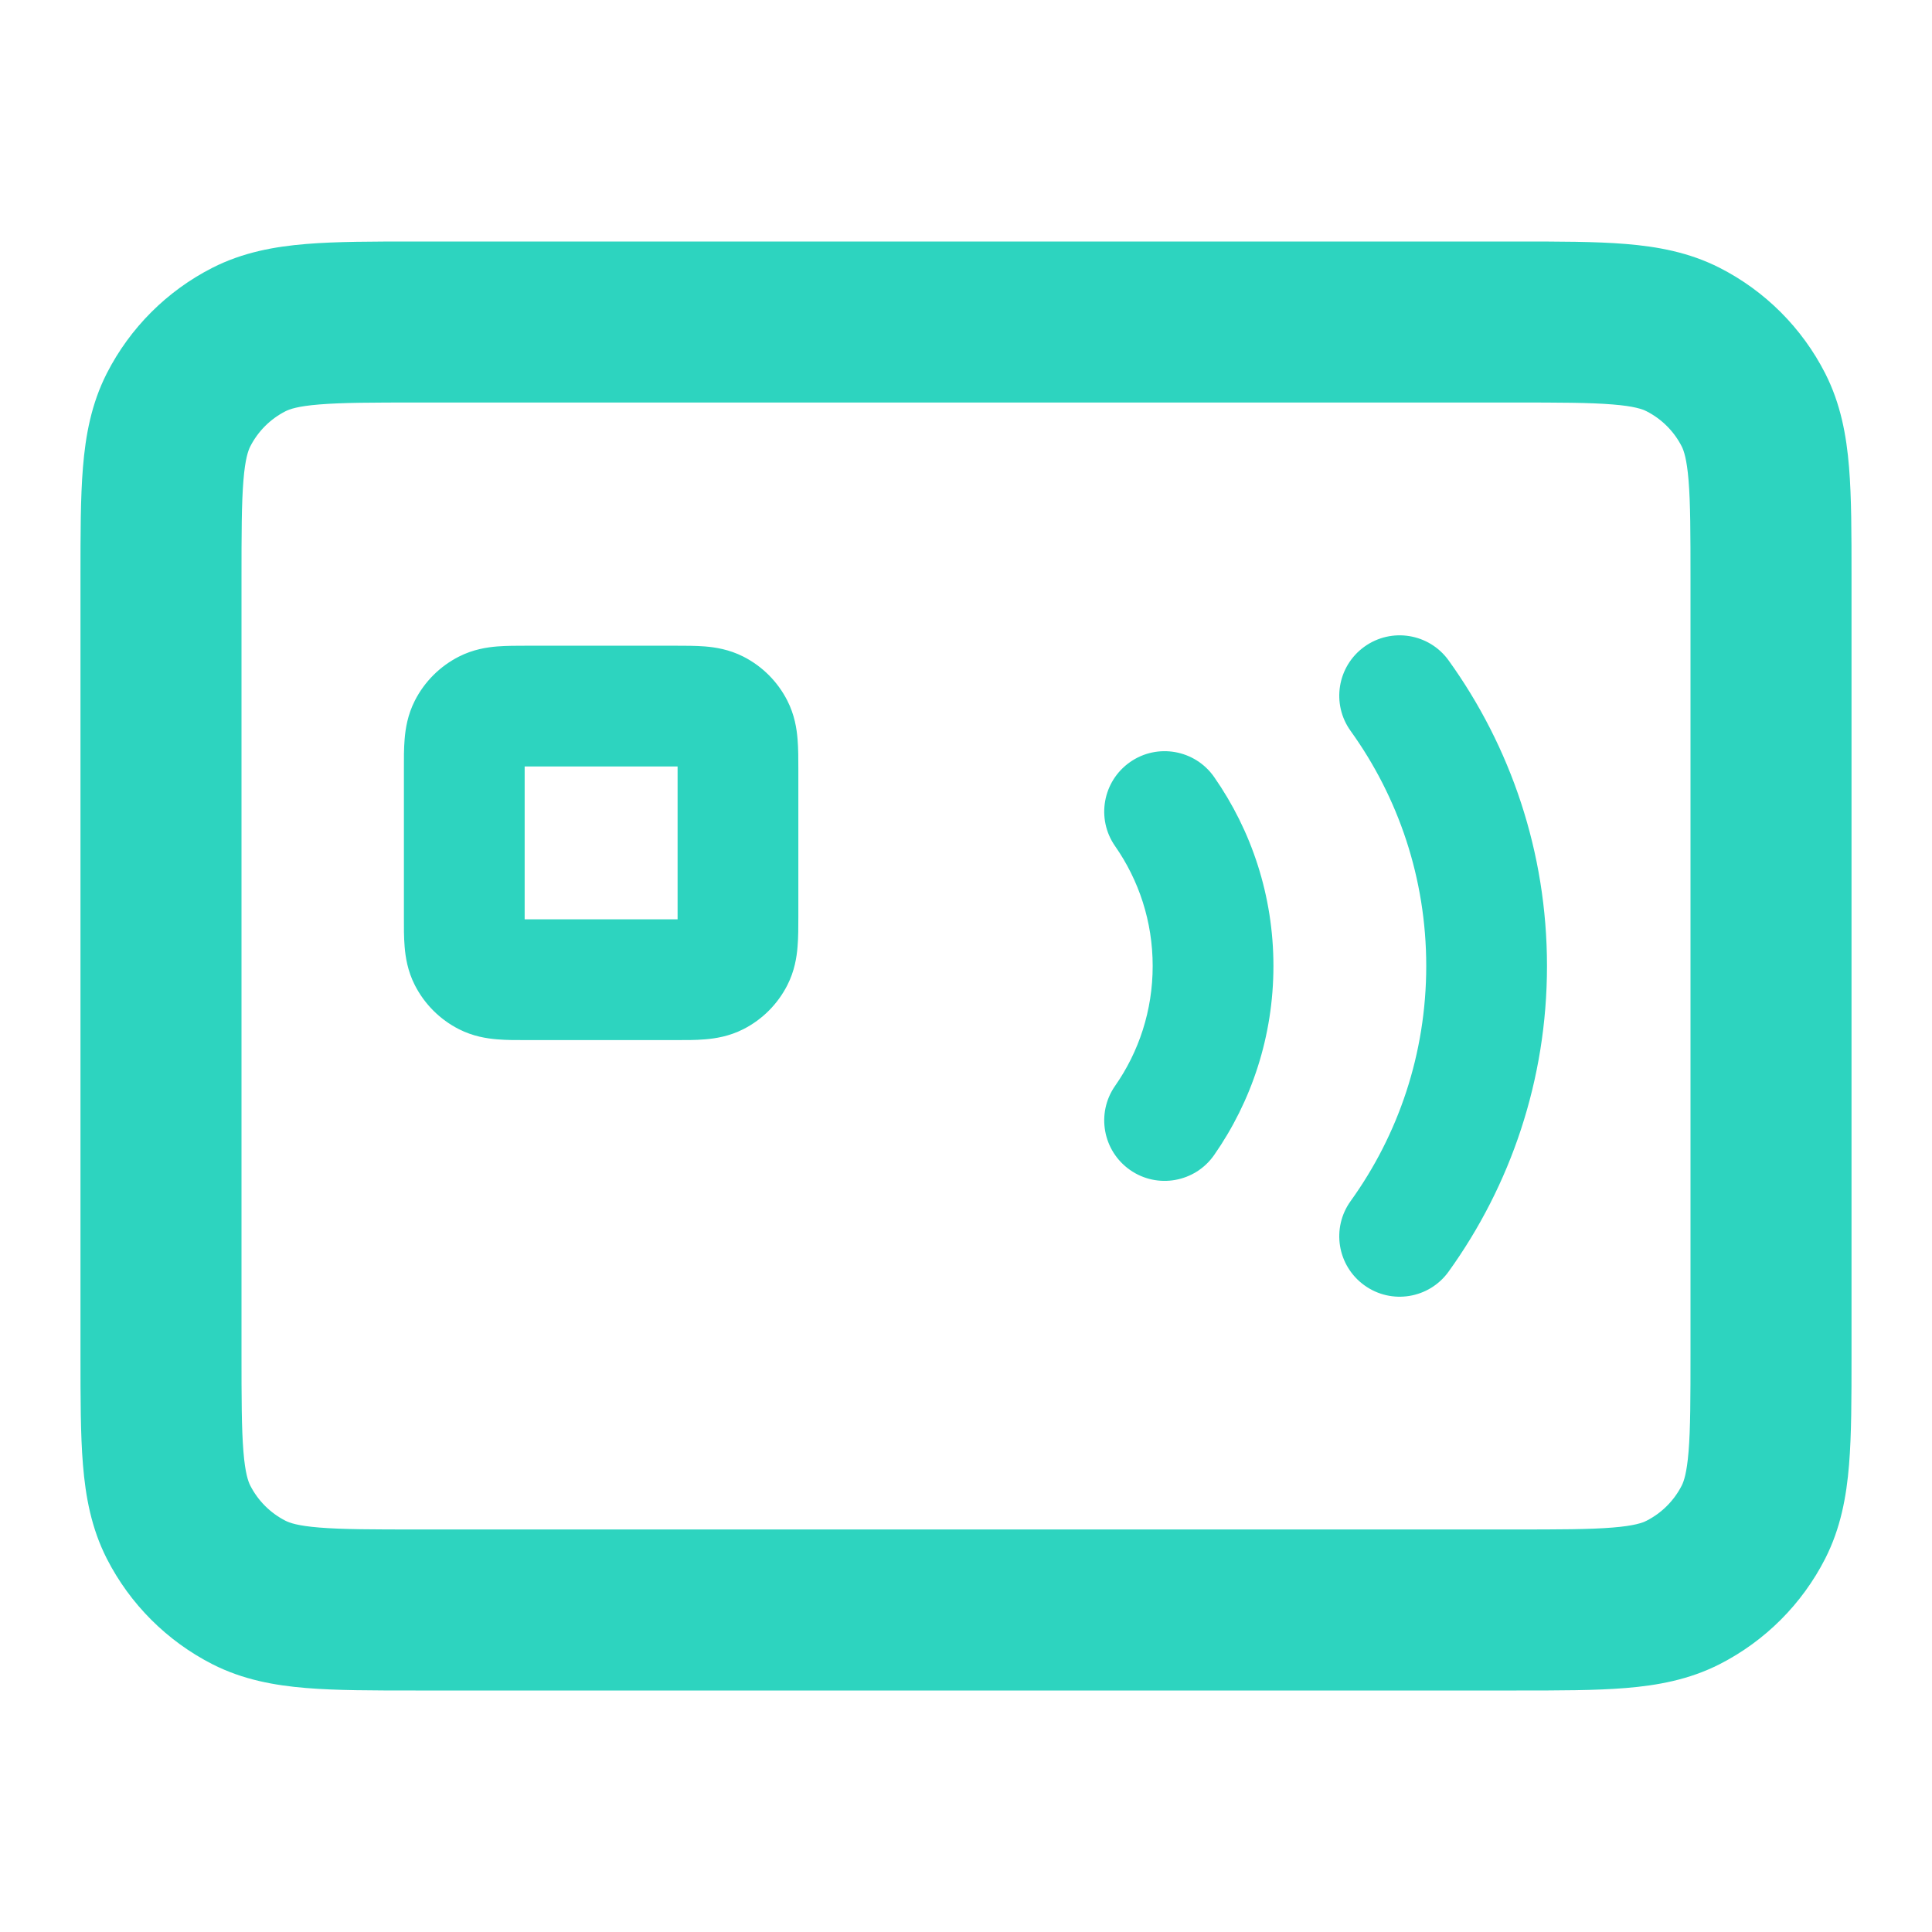 <svg width="32" height="32" viewBox="0 0 32 32" fill="none" xmlns="http://www.w3.org/2000/svg">
<path fill-rule="evenodd" clip-rule="evenodd" d="M25.118 4L6.882 4C6.179 4 5.573 4 5.073 4.041C4.546 4.084 4.022 4.179 3.517 4.436C2.765 4.819 2.153 5.431 1.769 6.184C1.512 6.689 1.417 7.213 1.374 7.74C1.333 8.239 1.333 8.846 1.333 9.549V13.332V13.334V22.451C1.333 23.154 1.333 23.761 1.374 24.26C1.417 24.787 1.512 25.311 1.769 25.816C2.153 26.569 2.765 27.18 3.517 27.564C4.022 27.821 4.546 27.916 5.073 27.959C5.573 28 6.179 28 6.882 28L25.118 28C25.821 28 26.427 28 26.927 27.959C27.454 27.916 27.978 27.821 28.483 27.564C29.235 27.18 29.847 26.569 30.231 25.816C30.488 25.311 30.583 24.787 30.626 24.26C30.667 23.761 30.667 23.154 30.667 22.451V9.549C30.667 8.846 30.667 8.239 30.626 7.74C30.583 7.213 30.488 6.689 30.231 6.184C29.847 5.431 29.235 4.819 28.483 4.436C27.978 4.179 27.454 4.084 26.927 4.041C26.427 4 25.821 4 25.118 4ZM4 22.4V9.6C4 8.831 4.001 8.335 4.032 7.957C4.061 7.595 4.112 7.461 4.145 7.395C4.273 7.144 4.477 6.94 4.728 6.812C4.794 6.778 4.928 6.728 5.29 6.699C5.668 6.668 6.165 6.667 6.933 6.667L25.067 6.667C25.835 6.667 26.332 6.668 26.709 6.699C27.072 6.728 27.206 6.778 27.272 6.812C27.523 6.94 27.727 7.144 27.855 7.395C27.888 7.461 27.938 7.595 27.968 7.957C27.999 8.335 28 8.831 28 9.6V22.4C28 23.169 27.999 23.665 27.968 24.043C27.938 24.405 27.888 24.539 27.855 24.605C27.727 24.856 27.523 25.06 27.272 25.188C27.206 25.222 27.072 25.272 26.709 25.301C26.332 25.332 25.835 25.333 25.067 25.333L6.933 25.333C6.165 25.333 5.668 25.332 5.29 25.301C4.928 25.272 4.794 25.222 4.728 25.188C4.477 25.06 4.273 24.856 4.145 24.605C4.112 24.539 4.061 24.405 4.032 24.043C4.001 23.665 4 23.169 4 22.4ZM8.729 10.695L8.756 10.695H11.156L11.183 10.695C11.346 10.695 11.523 10.695 11.675 10.707C11.848 10.721 12.077 10.756 12.313 10.876C12.627 11.036 12.881 11.291 13.041 11.605C13.161 11.841 13.196 12.069 13.21 12.242C13.223 12.395 13.223 12.572 13.223 12.734L13.223 12.761V15.161L13.223 15.188C13.223 15.351 13.223 15.527 13.21 15.68C13.196 15.853 13.161 16.082 13.041 16.317C12.881 16.631 12.627 16.886 12.313 17.046C12.077 17.166 11.848 17.201 11.675 17.215C11.523 17.228 11.346 17.228 11.183 17.227L11.156 17.227H8.756L8.729 17.227C8.566 17.228 8.39 17.228 8.237 17.215C8.064 17.201 7.835 17.166 7.6 17.046C7.286 16.886 7.031 16.631 6.871 16.317C6.751 16.082 6.716 15.853 6.702 15.68C6.689 15.527 6.689 15.351 6.69 15.188L6.69 15.161V12.761L6.69 12.734C6.689 12.572 6.689 12.395 6.702 12.242C6.716 12.069 6.751 11.841 6.871 11.605C7.031 11.291 7.286 11.036 7.6 10.876C7.835 10.756 8.064 10.721 8.237 10.707C8.39 10.695 8.566 10.695 8.729 10.695ZM8.69 12.695L8.69 12.761V15.161L8.69 15.227L8.756 15.227H11.156L11.223 15.227L11.223 15.161V12.761L11.223 12.695L11.156 12.695H8.756L8.69 12.695ZM23.994 10.939C23.672 10.491 23.047 10.389 22.599 10.711C22.15 11.034 22.048 11.659 22.371 12.107C23.159 13.203 23.623 14.546 23.623 16C23.623 17.454 23.159 18.798 22.371 19.893C22.048 20.342 22.15 20.966 22.599 21.289C23.047 21.612 23.672 21.51 23.994 21.061C25.019 19.637 25.623 17.887 25.623 16C25.623 14.113 25.019 12.364 23.994 10.939ZM20.11 12.87C19.794 12.417 19.17 12.306 18.718 12.622C18.265 12.938 18.153 13.561 18.469 14.014C18.862 14.577 19.092 15.26 19.092 16C19.092 16.74 18.862 17.424 18.469 17.986C18.153 18.439 18.265 19.063 18.718 19.379C19.17 19.695 19.794 19.584 20.11 19.131C20.729 18.243 21.092 17.163 21.092 16C21.092 14.838 20.729 13.757 20.11 12.87Z" fill="#2DD4BF"/>
</svg>
